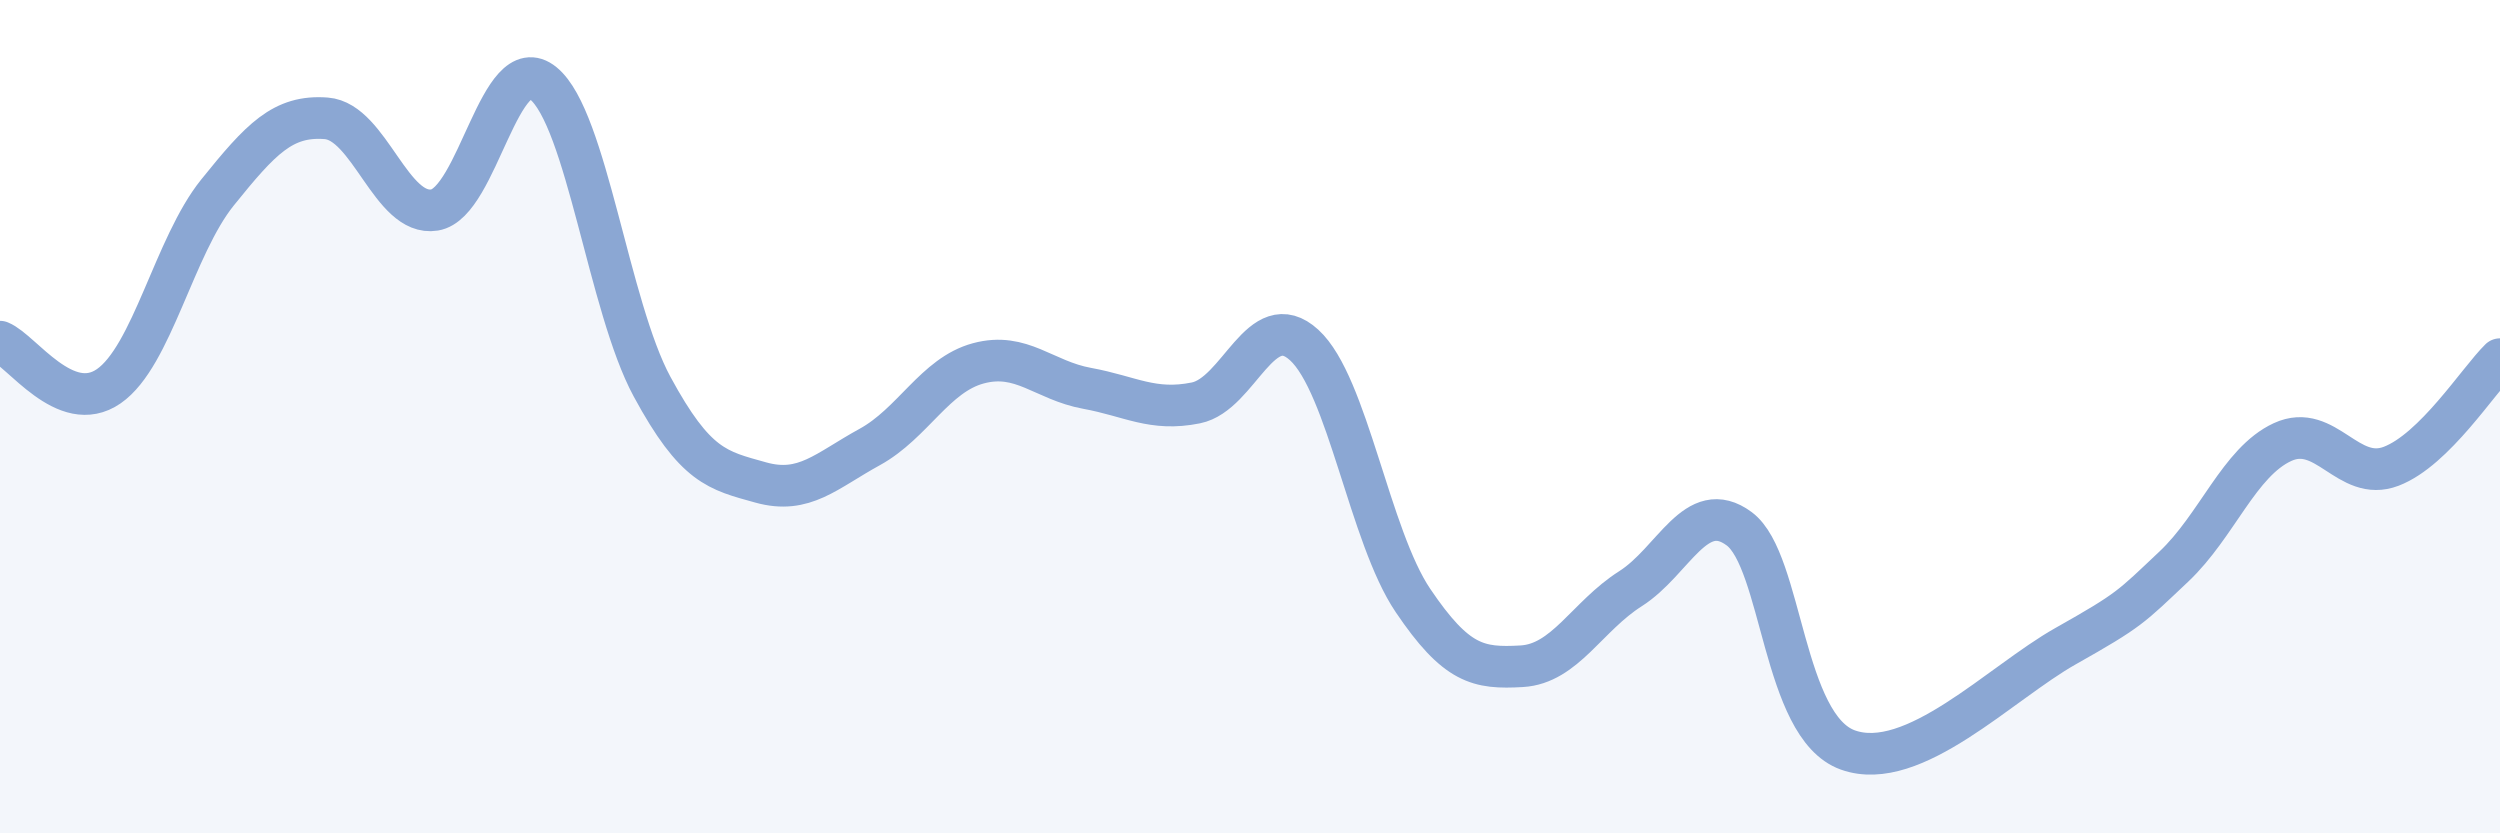 
    <svg width="60" height="20" viewBox="0 0 60 20" xmlns="http://www.w3.org/2000/svg">
      <path
        d="M 0,8.2 C 0.52,8.41 1.57,9.99 2.61,9.27 C 3.65,8.55 4.18,5.91 5.22,4.62 C 6.26,3.33 6.79,2.76 7.83,2.84 C 8.87,2.92 9.39,5.21 10.43,5.04 C 11.47,4.87 12,1.15 13.04,2 C 14.08,2.85 14.61,7.36 15.65,9.28 C 16.69,11.2 17.22,11.29 18.26,11.58 C 19.3,11.87 19.83,11.3 20.87,10.73 C 21.91,10.16 22.44,9 23.48,8.72 C 24.52,8.44 25.05,9.13 26.09,9.32 C 27.13,9.51 27.66,9.88 28.7,9.67 C 29.74,9.46 30.26,7.33 31.3,8.28 C 32.34,9.23 32.87,12.87 33.91,14.41 C 34.95,15.95 35.48,16.05 36.52,15.99 C 37.56,15.93 38.09,14.79 39.13,14.13 C 40.17,13.47 40.7,11.92 41.74,12.69 C 42.78,13.46 42.78,17.44 44.35,18 C 45.92,18.56 48.01,16.39 49.57,15.51 C 51.13,14.63 51.13,14.58 52.17,13.6 C 53.21,12.62 53.74,11.09 54.78,10.61 C 55.82,10.13 56.35,11.59 57.39,11.19 C 58.43,10.79 59.48,9.13 60,8.62L60 20L0 20Z"
        fill="#8ba7d3"
        opacity="0.1"
        stroke-linecap="round"
        stroke-linejoin="round"
      />
      <path
        d="M 0,8.2 C 0.52,8.41 1.57,9.99 2.61,9.27 C 3.65,8.55 4.18,5.91 5.22,4.62 C 6.26,3.33 6.79,2.76 7.83,2.84 C 8.87,2.92 9.39,5.21 10.43,5.04 C 11.47,4.87 12,1.15 13.04,2 C 14.08,2.85 14.61,7.36 15.65,9.28 C 16.69,11.2 17.22,11.29 18.26,11.58 C 19.3,11.87 19.83,11.3 20.87,10.73 C 21.91,10.16 22.44,9 23.48,8.72 C 24.52,8.44 25.05,9.13 26.09,9.32 C 27.13,9.51 27.66,9.88 28.7,9.67 C 29.74,9.46 30.26,7.33 31.3,8.28 C 32.34,9.23 32.87,12.87 33.91,14.41 C 34.95,15.95 35.48,16.05 36.52,15.99 C 37.56,15.93 38.09,14.79 39.13,14.13 C 40.17,13.47 40.7,11.92 41.74,12.69 C 42.78,13.46 42.78,17.44 44.35,18 C 45.92,18.56 48.01,16.39 49.57,15.51 C 51.13,14.63 51.13,14.58 52.17,13.6 C 53.21,12.62 53.74,11.09 54.78,10.61 C 55.82,10.13 56.35,11.59 57.39,11.19 C 58.43,10.79 59.48,9.13 60,8.62"
        stroke="#8ba7d3"
        stroke-width="1"
        fill="none"
        stroke-linecap="round"
        stroke-linejoin="round"
      />
    </svg>
  